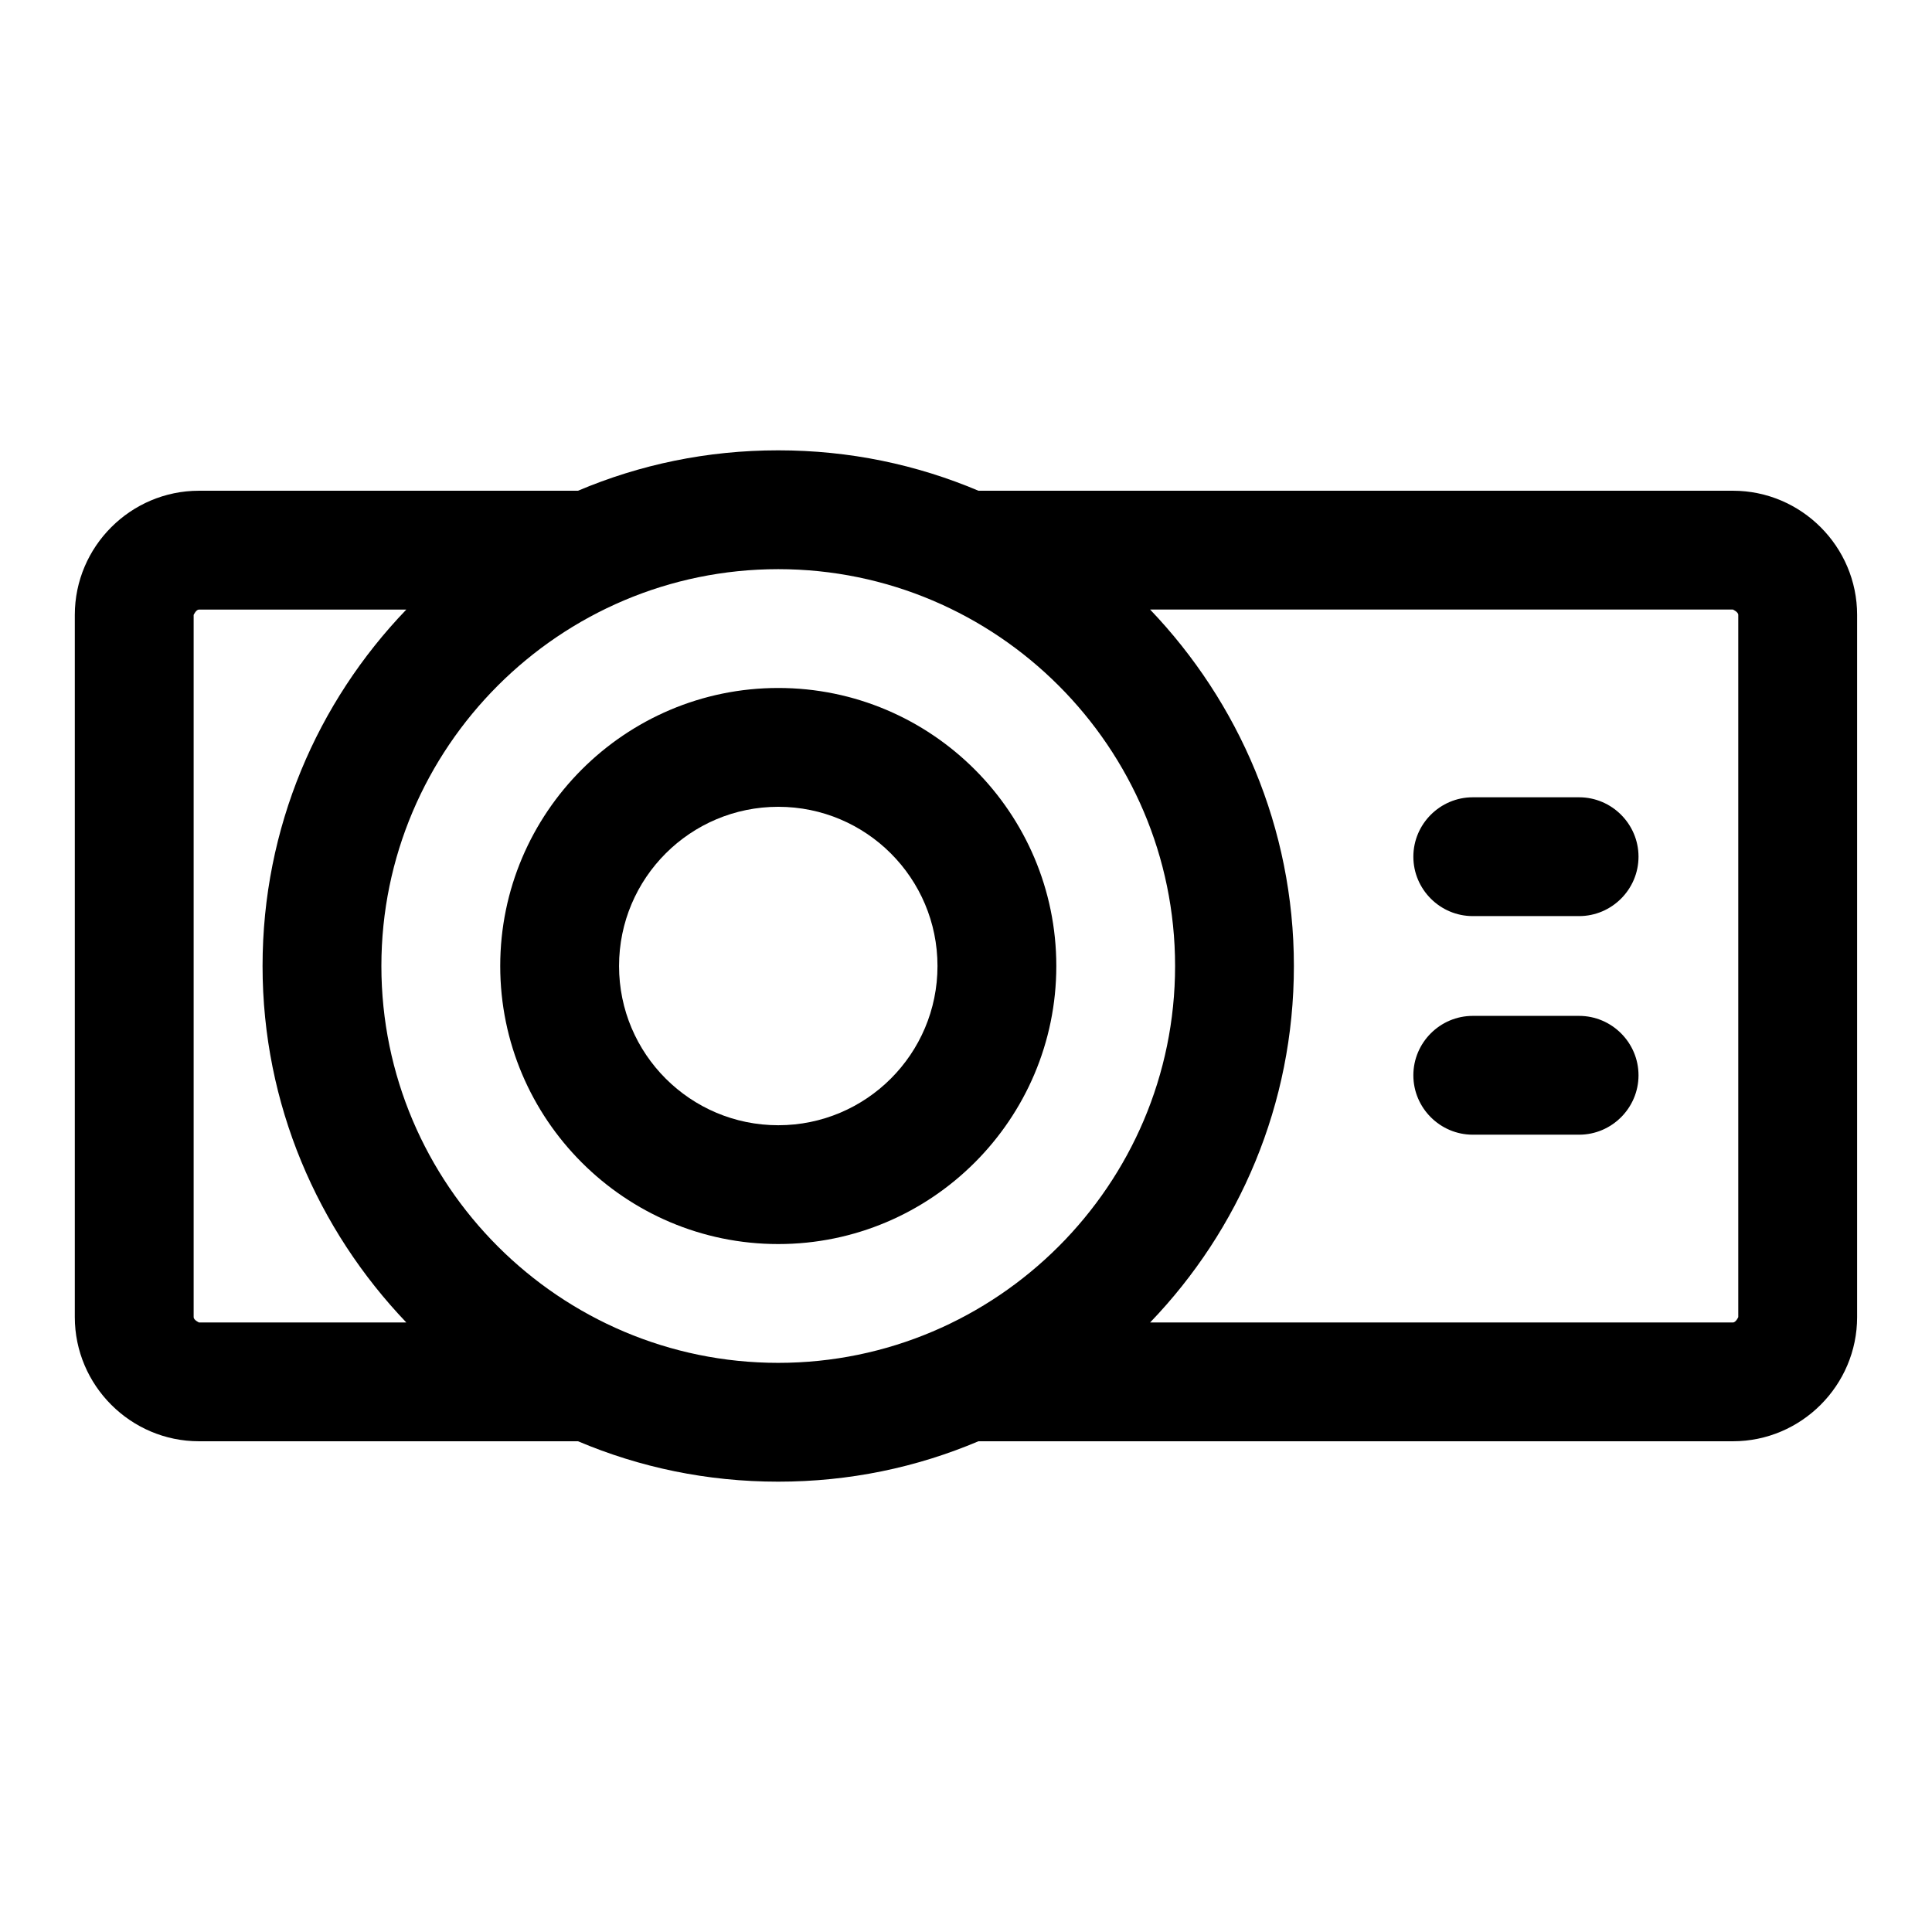 <?xml version="1.0" encoding="UTF-8"?>
<!-- Uploaded to: ICON Repo, www.svgrepo.com, Generator: ICON Repo Mixer Tools -->
<svg fill="#000000" width="800px" height="800px" version="1.1" viewBox="144 144 512 512" xmlns="http://www.w3.org/2000/svg">
 <g>
  <path d="m350.25 326.32c-40.621 0-73.684 33.062-73.684 73.684s33.062 73.684 73.684 73.684 73.684-33.062 73.684-73.684-33.062-73.684-73.684-73.684zm0 115.88c-23.301 0-42.195-18.895-42.195-42.195 0-23.301 18.895-42.195 42.195-42.195 23.301 0 42.195 18.895 42.195 42.195 0 23.301-18.895 42.195-42.195 42.195z"/>
  <path d="m603.25 274.05h-199.95c-16.375-6.926-34.164-10.707-53.059-10.707-18.895 0-36.684 3.777-53.059 10.707h-100.45c-18.105 0-32.906 14.801-32.906 32.906v186.09c0 18.105 14.801 32.906 32.906 32.906h100.45c16.375 6.926 34.164 10.707 53.059 10.707 18.895 0 36.684-3.777 53.059-10.707h199.95c18.105 0 32.906-14.801 32.906-32.906v-186.09c0-18.105-14.801-32.906-32.906-32.906zm-407.93 219v-186.09s0.629-1.418 1.418-1.418h54.945c-23.617 24.562-38.102 57.781-38.102 94.465s14.641 69.902 38.102 94.465l-54.945-0.004s-1.418-0.629-1.418-1.418zm49.75-93.047c0-57.938 47.23-105.17 105.17-105.17 57.938 0 105.17 47.23 105.17 105.17 0 57.938-47.23 105.17-105.17 105.17-57.938 0-105.17-47.23-105.17-105.17zm359.59 93.047s-0.629 1.418-1.418 1.418h-154.45c23.617-24.562 38.102-57.781 38.102-94.465s-14.641-69.902-38.102-94.465h154.45s1.418 0.629 1.418 1.418z"/>
  <path d="m562.48 355.29h-28.184c-8.66 0-15.742 7.086-15.742 15.742 0 8.66 7.086 15.742 15.742 15.742h28.184c8.66 0 15.742-7.086 15.742-15.742 0-8.66-7.086-15.742-15.742-15.742z"/>
  <path d="m562.48 413.22h-28.184c-8.66 0-15.742 7.086-15.742 15.742 0 8.66 7.086 15.742 15.742 15.742h28.184c8.66 0 15.742-7.086 15.742-15.742 0-8.66-7.086-15.742-15.742-15.742z"/>
 </g>
</svg>